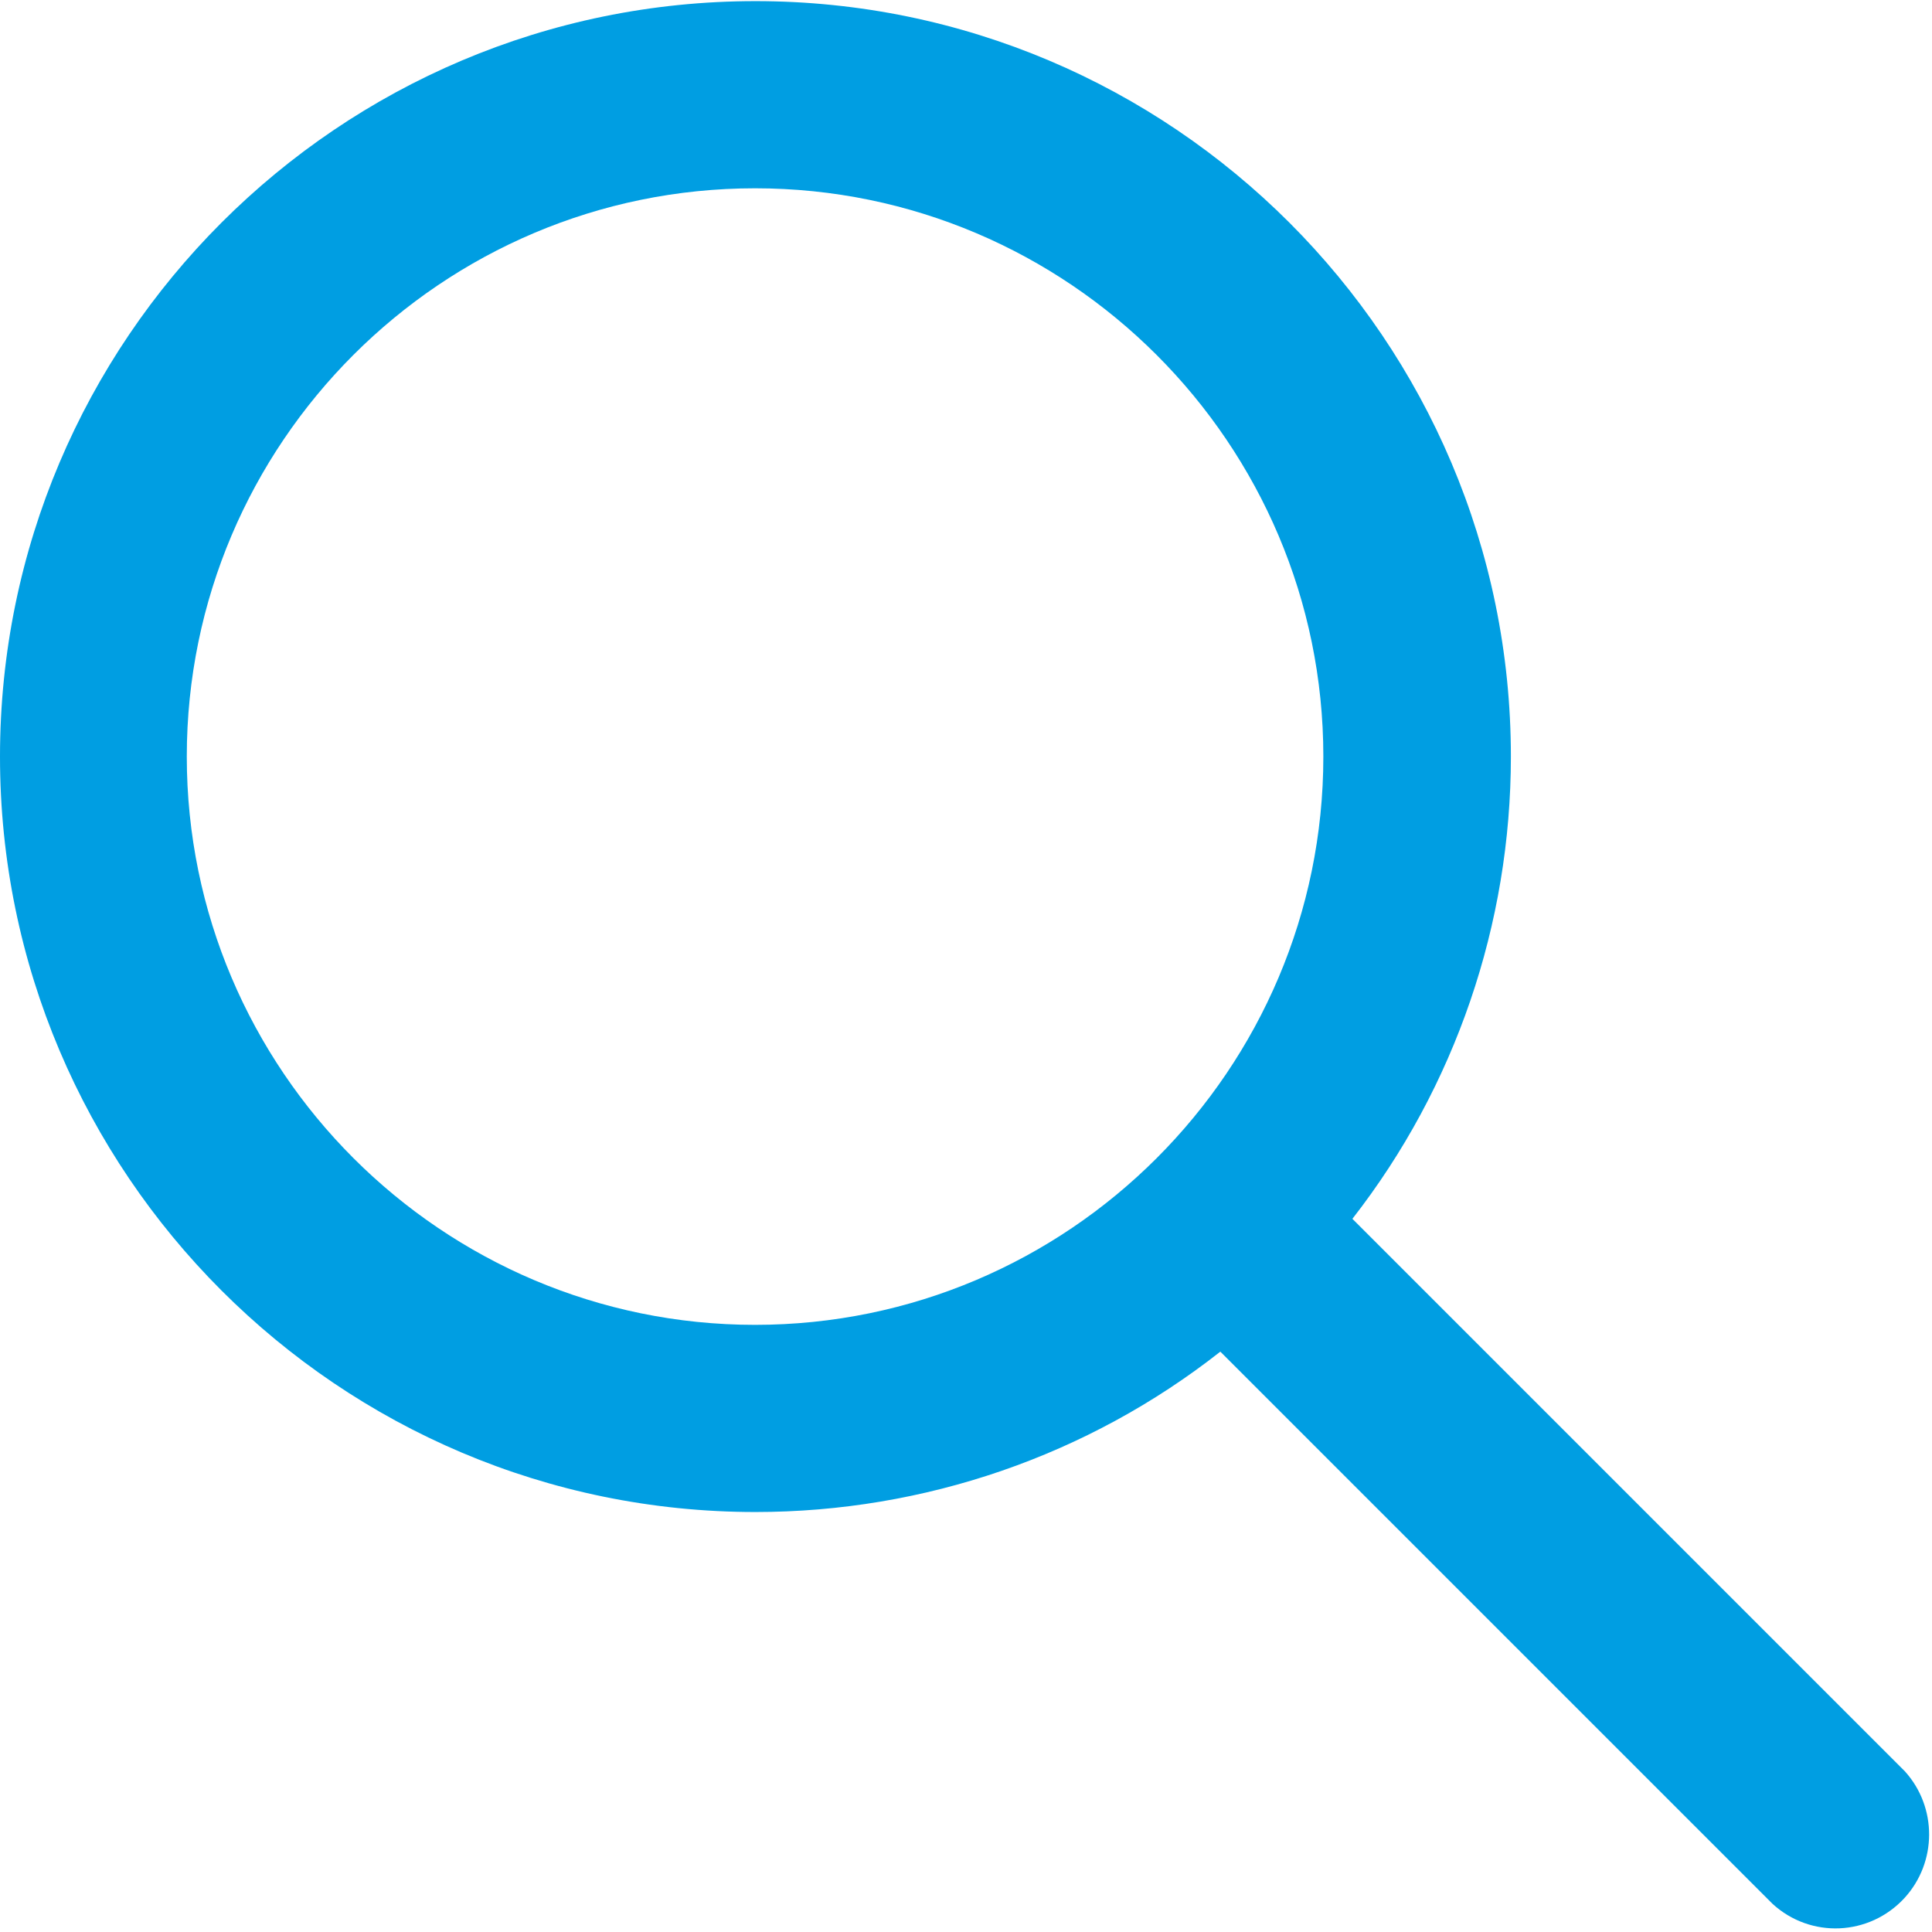 <?xml version="1.0" encoding="UTF-8"?>
<svg xmlns="http://www.w3.org/2000/svg" xmlns:xlink="http://www.w3.org/1999/xlink" version="1.1" width="512" height="512" x="0" y="0" viewBox="0 0 512 512" style="enable-background:new 0 0 512 512" xml:space="preserve" class="">
  <g>
    <path d="M504.8 469.4 358.4 323c27.3-35 42-78.2 42-122.5C400.4 90.1 310.6.3 200.2.3S0 90.1 0 200.5s89.8 200.2 200.2 200.2c44.7 0 88.1-14.9 123.2-42.5l146.3 146.3c10.1 9.3 25.7 8.6 35-1.5 8.7-9.5 8.7-24.1.1-33.6zM49.5 200.5c0-83.1 67.6-150.6 150.6-150.6s150.6 67.6 150.6 150.6-67.6 150.6-150.6 150.6S49.5 283.5 49.5 200.5z" fill="#009ee2" opacity="1" data-original="#000000"></path>
  </g>
</svg>
